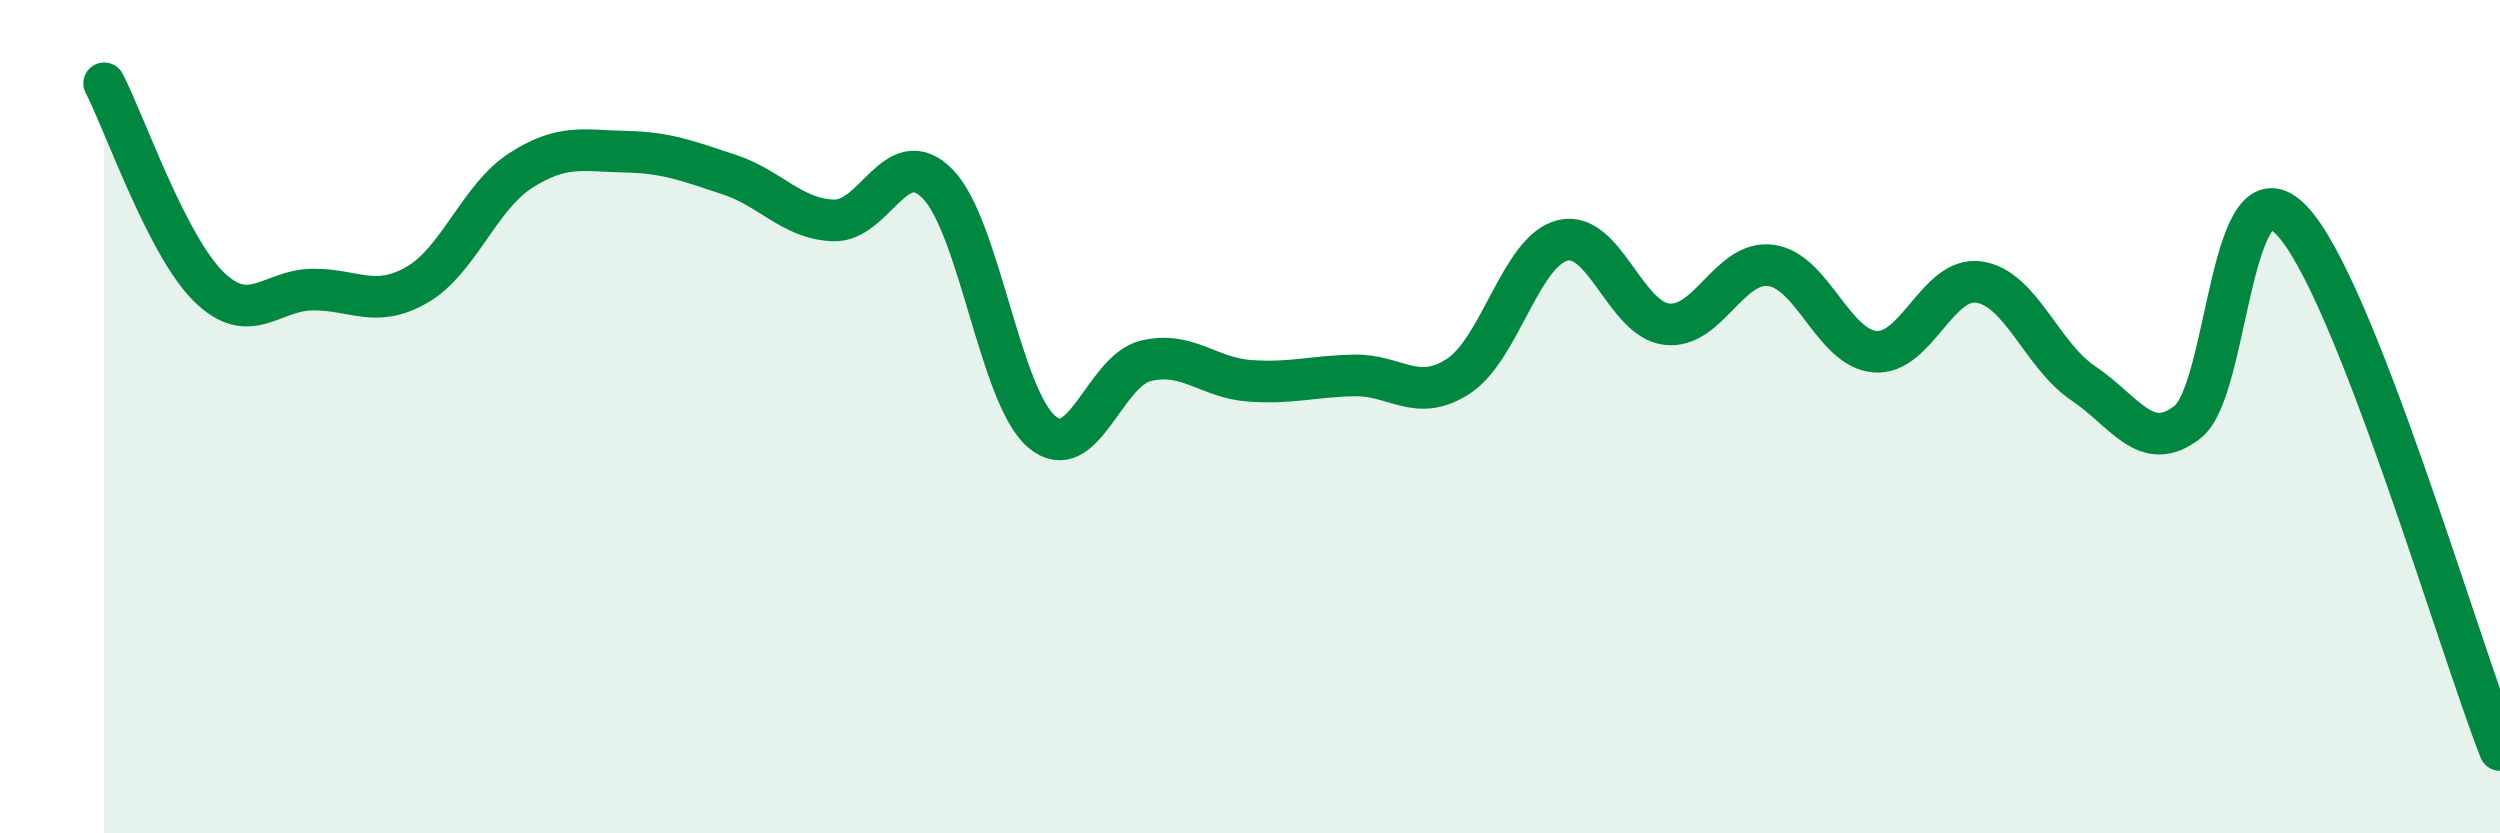 
    <svg width="60" height="20" viewBox="0 0 60 20" xmlns="http://www.w3.org/2000/svg">
      <path
        d="M 2.5,2 C 3,2.97 4,5.88 5,6.87 C 6,7.86 6.5,6.96 7.5,6.95 C 8.5,6.94 9,7.41 10,6.84 C 11,6.27 11.5,4.73 12.5,4.09 C 13.5,3.45 14,3.62 15,3.64 C 16,3.66 16.5,3.86 17.5,4.19 C 18.5,4.52 19,5.25 20,5.29 C 21,5.33 21.5,3.4 22.5,4.41 C 23.5,5.42 24,9.51 25,10.36 C 26,11.21 26.5,8.9 27.5,8.66 C 28.5,8.42 29,9.07 30,9.14 C 31,9.21 31.5,9.03 32.5,9.01 C 33.5,8.99 34,9.68 35,9.03 C 36,8.38 36.5,6.02 37.5,5.77 C 38.5,5.52 39,7.66 40,7.78 C 41,7.9 41.5,6.24 42.5,6.37 C 43.5,6.5 44,8.36 45,8.44 C 46,8.52 46.5,6.62 47.5,6.77 C 48.5,6.92 49,8.53 50,9.2 C 51,9.87 51.5,10.91 52.5,10.13 C 53.5,9.35 53.5,3.72 55,5.29 C 56.5,6.86 59,15.46 60,18L60 20L2.5 20Z"
        fill="#008740"
        opacity="0.1"
        stroke-linecap="round"
        stroke-linejoin="round"
      />
      <path
        d="M 2.5,2 C 3,2.97 4,5.88 5,6.87 C 6,7.86 6.5,6.96 7.5,6.95 C 8.5,6.94 9,7.41 10,6.84 C 11,6.27 11.5,4.73 12.5,4.09 C 13.5,3.45 14,3.62 15,3.64 C 16,3.66 16.5,3.86 17.5,4.19 C 18.5,4.52 19,5.25 20,5.29 C 21,5.33 21.5,3.4 22.5,4.41 C 23.5,5.42 24,9.51 25,10.36 C 26,11.21 26.5,8.9 27.5,8.66 C 28.5,8.42 29,9.07 30,9.14 C 31,9.21 31.5,9.03 32.5,9.01 C 33.5,8.99 34,9.68 35,9.03 C 36,8.38 36.5,6.02 37.5,5.77 C 38.5,5.52 39,7.66 40,7.78 C 41,7.9 41.5,6.24 42.5,6.37 C 43.5,6.5 44,8.36 45,8.44 C 46,8.52 46.5,6.62 47.5,6.77 C 48.5,6.92 49,8.53 50,9.2 C 51,9.87 51.5,10.91 52.5,10.13 C 53.5,9.35 53.5,3.72 55,5.29 C 56.5,6.86 59,15.46 60,18"
        stroke="#008740"
        stroke-width="1"
        fill="none"
        stroke-linecap="round"
        stroke-linejoin="round"
      />
    </svg>
  